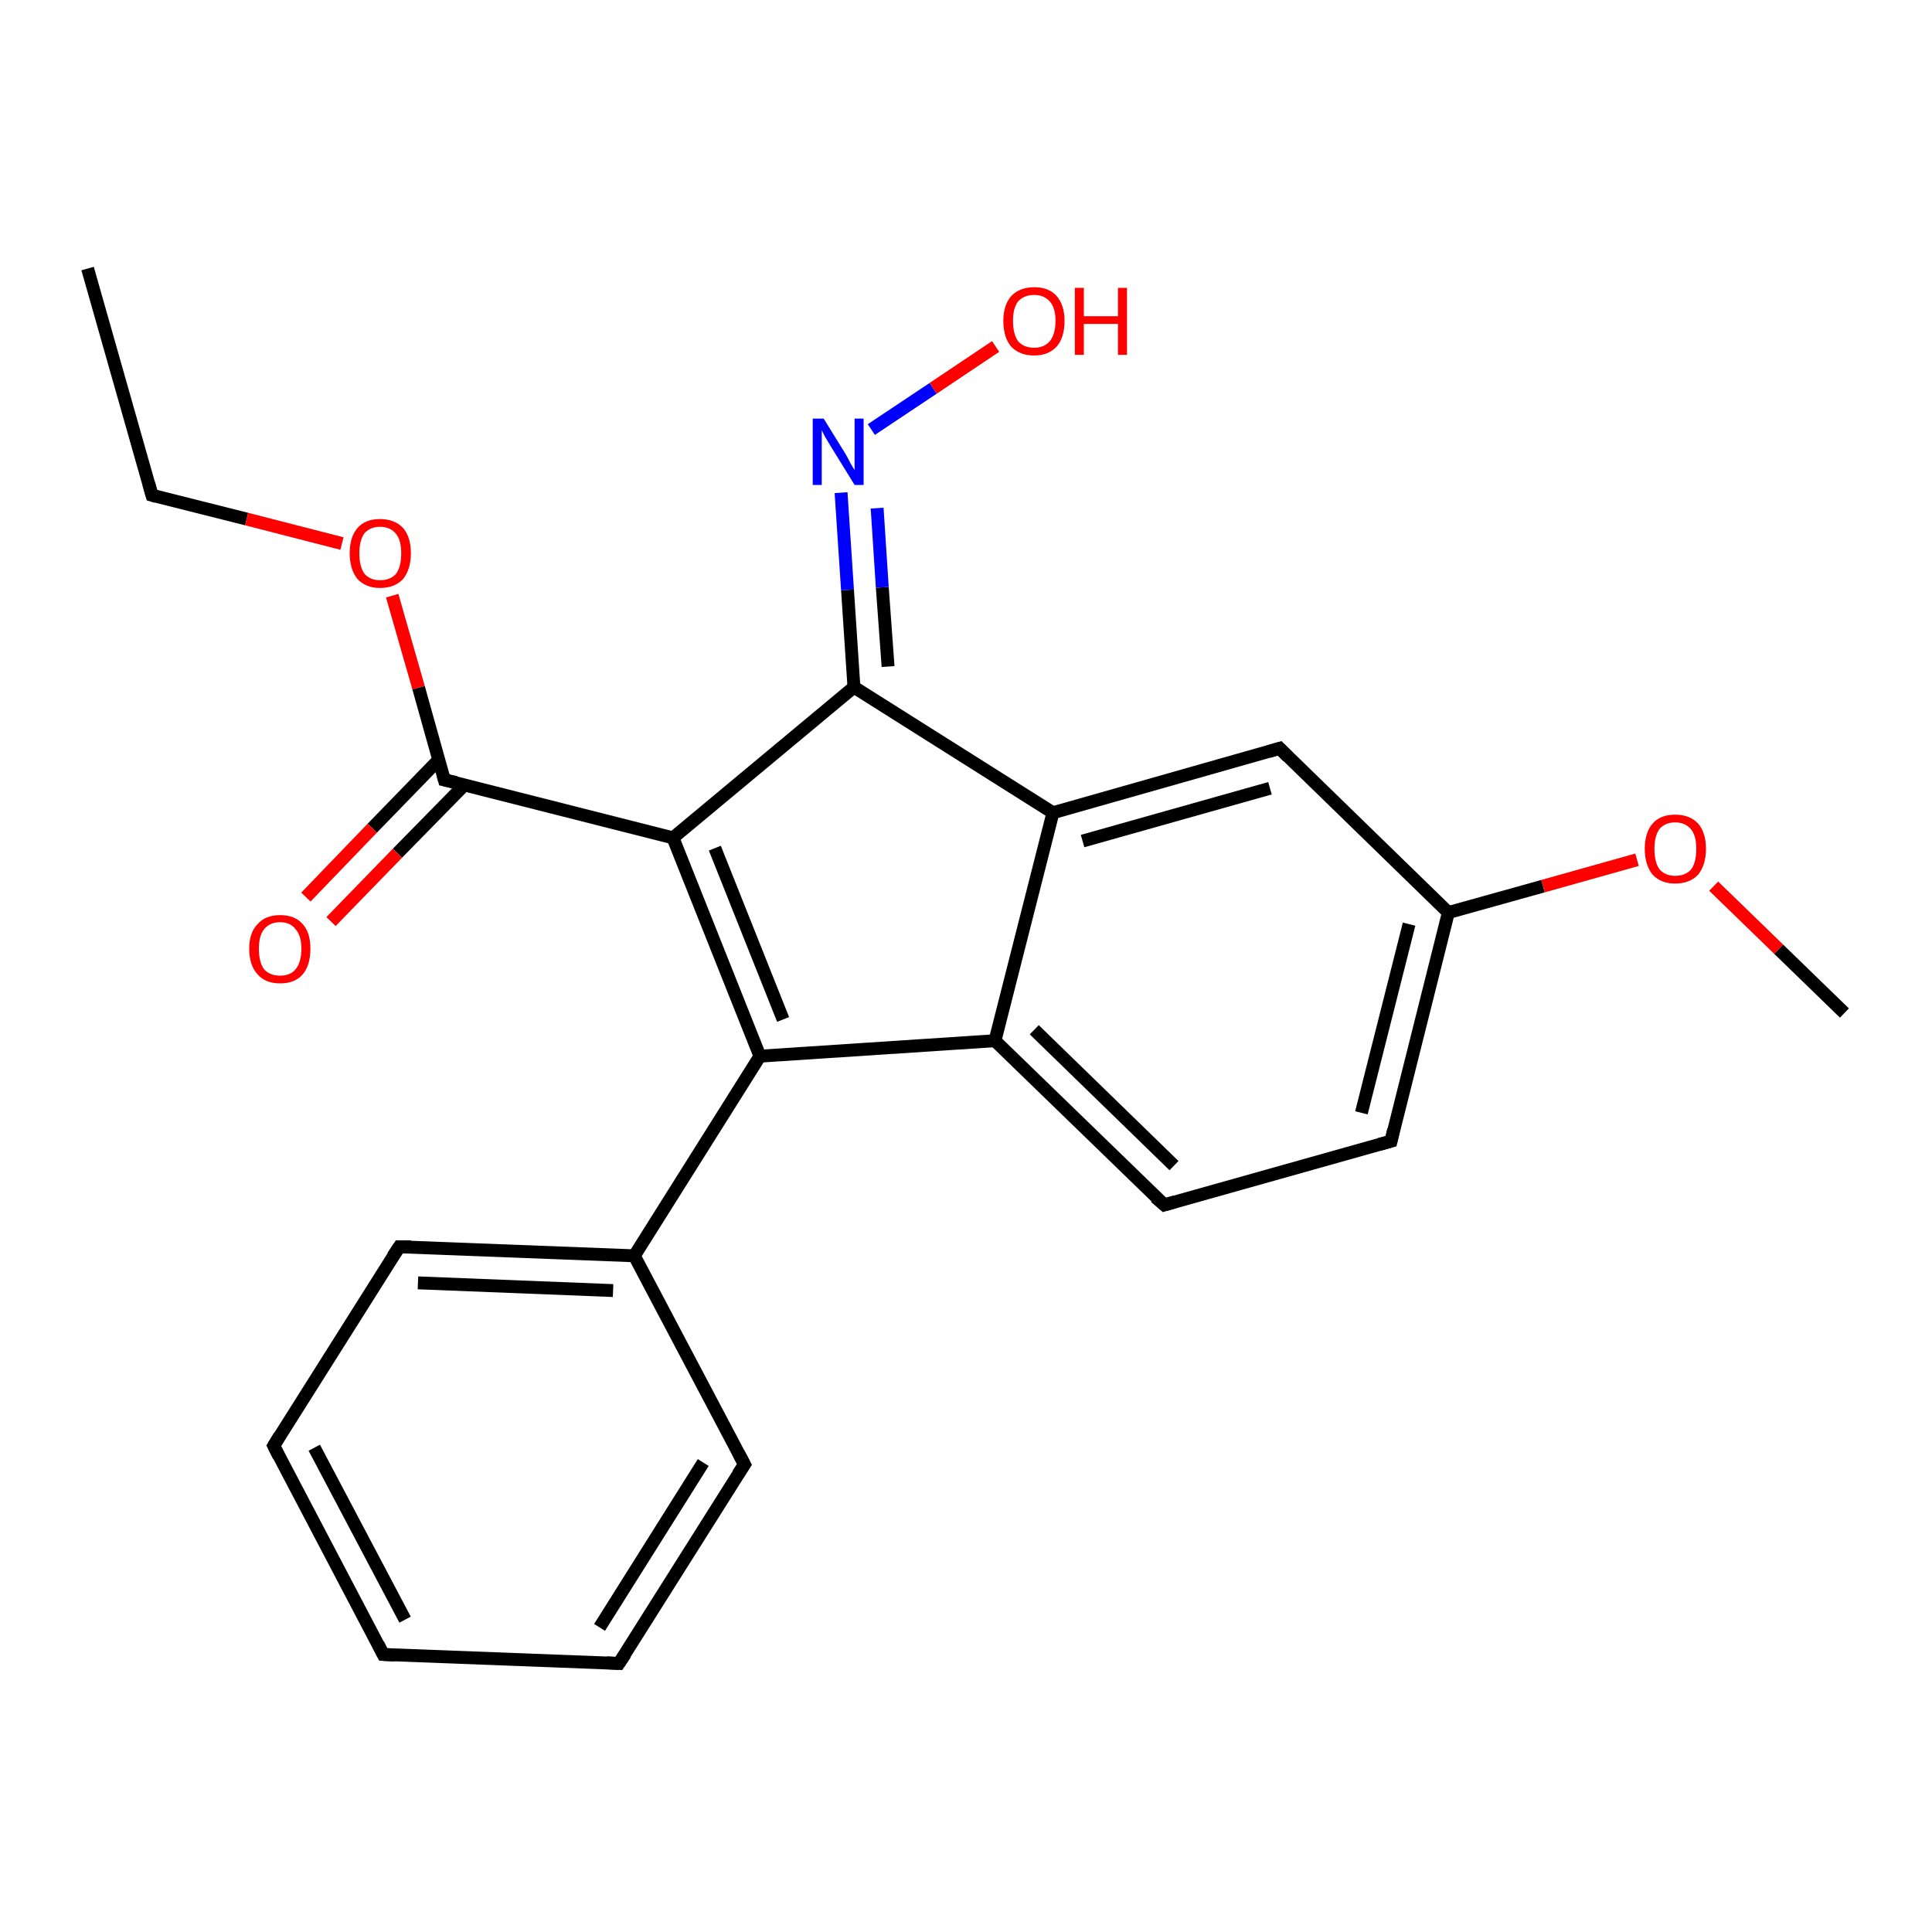 <?xml version='1.0' encoding='iso-8859-1'?>
<svg version='1.1' baseProfile='full'
              xmlns='http://www.w3.org/2000/svg'
                      xmlns:rdkit='http://www.rdkit.org/xml'
                      xmlns:xlink='http://www.w3.org/1999/xlink'
                  xml:space='preserve'
width='300px' height='300px' viewBox='0 0 300 300'>
<!-- END OF HEADER -->
<rect style='opacity:1.0;fill:#FFFFFF;stroke:none' width='300.0' height='300.0' x='0.0' y='0.0'> </rect>
<path class='bond-0 atom-0 atom-1' d='M 13.6,41.7 L 23.6,76.9' style='fill:none;fill-rule:evenodd;stroke:#000000;stroke-width:2.0px;stroke-linecap:butt;stroke-linejoin:miter;stroke-opacity:1' />
<path class='bond-1 atom-1 atom-2' d='M 23.6,76.9 L 38.3,80.6' style='fill:none;fill-rule:evenodd;stroke:#000000;stroke-width:2.0px;stroke-linecap:butt;stroke-linejoin:miter;stroke-opacity:1' />
<path class='bond-1 atom-1 atom-2' d='M 38.3,80.6 L 53.1,84.4' style='fill:none;fill-rule:evenodd;stroke:#FF0000;stroke-width:2.0px;stroke-linecap:butt;stroke-linejoin:miter;stroke-opacity:1' />
<path class='bond-2 atom-2 atom-3' d='M 60.9,92.5 L 65.0,106.8' style='fill:none;fill-rule:evenodd;stroke:#FF0000;stroke-width:2.0px;stroke-linecap:butt;stroke-linejoin:miter;stroke-opacity:1' />
<path class='bond-2 atom-2 atom-3' d='M 65.0,106.8 L 69.0,121.1' style='fill:none;fill-rule:evenodd;stroke:#000000;stroke-width:2.0px;stroke-linecap:butt;stroke-linejoin:miter;stroke-opacity:1' />
<path class='bond-3 atom-3 atom-4' d='M 68.1,118.0 L 57.8,128.6' style='fill:none;fill-rule:evenodd;stroke:#000000;stroke-width:2.0px;stroke-linecap:butt;stroke-linejoin:miter;stroke-opacity:1' />
<path class='bond-3 atom-3 atom-4' d='M 57.8,128.6 L 47.5,139.3' style='fill:none;fill-rule:evenodd;stroke:#FF0000;stroke-width:2.0px;stroke-linecap:butt;stroke-linejoin:miter;stroke-opacity:1' />
<path class='bond-3 atom-3 atom-4' d='M 72.1,121.9 L 61.7,132.5' style='fill:none;fill-rule:evenodd;stroke:#000000;stroke-width:2.0px;stroke-linecap:butt;stroke-linejoin:miter;stroke-opacity:1' />
<path class='bond-3 atom-3 atom-4' d='M 61.7,132.5 L 51.4,143.1' style='fill:none;fill-rule:evenodd;stroke:#FF0000;stroke-width:2.0px;stroke-linecap:butt;stroke-linejoin:miter;stroke-opacity:1' />
<path class='bond-4 atom-3 atom-5' d='M 69.0,121.1 L 104.5,130.1' style='fill:none;fill-rule:evenodd;stroke:#000000;stroke-width:2.0px;stroke-linecap:butt;stroke-linejoin:miter;stroke-opacity:1' />
<path class='bond-5 atom-5 atom-6' d='M 104.5,130.1 L 118.0,164.0' style='fill:none;fill-rule:evenodd;stroke:#000000;stroke-width:2.0px;stroke-linecap:butt;stroke-linejoin:miter;stroke-opacity:1' />
<path class='bond-5 atom-5 atom-6' d='M 111.0,131.7 L 121.6,158.3' style='fill:none;fill-rule:evenodd;stroke:#000000;stroke-width:2.0px;stroke-linecap:butt;stroke-linejoin:miter;stroke-opacity:1' />
<path class='bond-6 atom-6 atom-7' d='M 118.0,164.0 L 98.5,195.0' style='fill:none;fill-rule:evenodd;stroke:#000000;stroke-width:2.0px;stroke-linecap:butt;stroke-linejoin:miter;stroke-opacity:1' />
<path class='bond-7 atom-7 atom-8' d='M 98.5,195.0 L 62.0,193.6' style='fill:none;fill-rule:evenodd;stroke:#000000;stroke-width:2.0px;stroke-linecap:butt;stroke-linejoin:miter;stroke-opacity:1' />
<path class='bond-7 atom-7 atom-8' d='M 95.2,200.4 L 64.9,199.2' style='fill:none;fill-rule:evenodd;stroke:#000000;stroke-width:2.0px;stroke-linecap:butt;stroke-linejoin:miter;stroke-opacity:1' />
<path class='bond-8 atom-8 atom-9' d='M 62.0,193.6 L 42.5,224.5' style='fill:none;fill-rule:evenodd;stroke:#000000;stroke-width:2.0px;stroke-linecap:butt;stroke-linejoin:miter;stroke-opacity:1' />
<path class='bond-9 atom-9 atom-10' d='M 42.5,224.5 L 59.5,256.9' style='fill:none;fill-rule:evenodd;stroke:#000000;stroke-width:2.0px;stroke-linecap:butt;stroke-linejoin:miter;stroke-opacity:1' />
<path class='bond-9 atom-9 atom-10' d='M 48.8,224.8 L 62.9,251.5' style='fill:none;fill-rule:evenodd;stroke:#000000;stroke-width:2.0px;stroke-linecap:butt;stroke-linejoin:miter;stroke-opacity:1' />
<path class='bond-10 atom-10 atom-11' d='M 59.5,256.9 L 96.1,258.3' style='fill:none;fill-rule:evenodd;stroke:#000000;stroke-width:2.0px;stroke-linecap:butt;stroke-linejoin:miter;stroke-opacity:1' />
<path class='bond-11 atom-11 atom-12' d='M 96.1,258.3 L 115.6,227.4' style='fill:none;fill-rule:evenodd;stroke:#000000;stroke-width:2.0px;stroke-linecap:butt;stroke-linejoin:miter;stroke-opacity:1' />
<path class='bond-11 atom-11 atom-12' d='M 93.1,252.7 L 109.2,227.1' style='fill:none;fill-rule:evenodd;stroke:#000000;stroke-width:2.0px;stroke-linecap:butt;stroke-linejoin:miter;stroke-opacity:1' />
<path class='bond-12 atom-6 atom-13' d='M 118.0,164.0 L 154.5,161.6' style='fill:none;fill-rule:evenodd;stroke:#000000;stroke-width:2.0px;stroke-linecap:butt;stroke-linejoin:miter;stroke-opacity:1' />
<path class='bond-13 atom-13 atom-14' d='M 154.5,161.6 L 180.8,187.1' style='fill:none;fill-rule:evenodd;stroke:#000000;stroke-width:2.0px;stroke-linecap:butt;stroke-linejoin:miter;stroke-opacity:1' />
<path class='bond-13 atom-13 atom-14' d='M 160.6,159.9 L 182.3,181.0' style='fill:none;fill-rule:evenodd;stroke:#000000;stroke-width:2.0px;stroke-linecap:butt;stroke-linejoin:miter;stroke-opacity:1' />
<path class='bond-14 atom-14 atom-15' d='M 180.8,187.1 L 216.0,177.2' style='fill:none;fill-rule:evenodd;stroke:#000000;stroke-width:2.0px;stroke-linecap:butt;stroke-linejoin:miter;stroke-opacity:1' />
<path class='bond-15 atom-15 atom-16' d='M 216.0,177.2 L 224.9,141.7' style='fill:none;fill-rule:evenodd;stroke:#000000;stroke-width:2.0px;stroke-linecap:butt;stroke-linejoin:miter;stroke-opacity:1' />
<path class='bond-15 atom-15 atom-16' d='M 211.4,172.8 L 218.8,143.5' style='fill:none;fill-rule:evenodd;stroke:#000000;stroke-width:2.0px;stroke-linecap:butt;stroke-linejoin:miter;stroke-opacity:1' />
<path class='bond-16 atom-16 atom-17' d='M 224.9,141.7 L 239.6,137.6' style='fill:none;fill-rule:evenodd;stroke:#000000;stroke-width:2.0px;stroke-linecap:butt;stroke-linejoin:miter;stroke-opacity:1' />
<path class='bond-16 atom-16 atom-17' d='M 239.6,137.6 L 254.2,133.5' style='fill:none;fill-rule:evenodd;stroke:#FF0000;stroke-width:2.0px;stroke-linecap:butt;stroke-linejoin:miter;stroke-opacity:1' />
<path class='bond-17 atom-17 atom-18' d='M 266.1,137.6 L 276.2,147.4' style='fill:none;fill-rule:evenodd;stroke:#FF0000;stroke-width:2.0px;stroke-linecap:butt;stroke-linejoin:miter;stroke-opacity:1' />
<path class='bond-17 atom-17 atom-18' d='M 276.2,147.4 L 286.4,157.3' style='fill:none;fill-rule:evenodd;stroke:#000000;stroke-width:2.0px;stroke-linecap:butt;stroke-linejoin:miter;stroke-opacity:1' />
<path class='bond-18 atom-16 atom-19' d='M 224.9,141.7 L 198.7,116.2' style='fill:none;fill-rule:evenodd;stroke:#000000;stroke-width:2.0px;stroke-linecap:butt;stroke-linejoin:miter;stroke-opacity:1' />
<path class='bond-19 atom-19 atom-20' d='M 198.7,116.2 L 163.5,126.2' style='fill:none;fill-rule:evenodd;stroke:#000000;stroke-width:2.0px;stroke-linecap:butt;stroke-linejoin:miter;stroke-opacity:1' />
<path class='bond-19 atom-19 atom-20' d='M 197.2,122.4 L 168.1,130.6' style='fill:none;fill-rule:evenodd;stroke:#000000;stroke-width:2.0px;stroke-linecap:butt;stroke-linejoin:miter;stroke-opacity:1' />
<path class='bond-20 atom-20 atom-21' d='M 163.5,126.2 L 132.6,106.7' style='fill:none;fill-rule:evenodd;stroke:#000000;stroke-width:2.0px;stroke-linecap:butt;stroke-linejoin:miter;stroke-opacity:1' />
<path class='bond-21 atom-21 atom-22' d='M 132.6,106.7 L 131.6,91.6' style='fill:none;fill-rule:evenodd;stroke:#000000;stroke-width:2.0px;stroke-linecap:butt;stroke-linejoin:miter;stroke-opacity:1' />
<path class='bond-21 atom-21 atom-22' d='M 131.6,91.6 L 130.6,76.5' style='fill:none;fill-rule:evenodd;stroke:#0000FF;stroke-width:2.0px;stroke-linecap:butt;stroke-linejoin:miter;stroke-opacity:1' />
<path class='bond-21 atom-21 atom-22' d='M 137.9,103.5 L 137.0,91.2' style='fill:none;fill-rule:evenodd;stroke:#000000;stroke-width:2.0px;stroke-linecap:butt;stroke-linejoin:miter;stroke-opacity:1' />
<path class='bond-21 atom-21 atom-22' d='M 137.0,91.2 L 136.2,78.9' style='fill:none;fill-rule:evenodd;stroke:#0000FF;stroke-width:2.0px;stroke-linecap:butt;stroke-linejoin:miter;stroke-opacity:1' />
<path class='bond-22 atom-22 atom-23' d='M 135.3,66.7 L 144.9,60.3' style='fill:none;fill-rule:evenodd;stroke:#0000FF;stroke-width:2.0px;stroke-linecap:butt;stroke-linejoin:miter;stroke-opacity:1' />
<path class='bond-22 atom-22 atom-23' d='M 144.9,60.3 L 154.6,53.8' style='fill:none;fill-rule:evenodd;stroke:#FF0000;stroke-width:2.0px;stroke-linecap:butt;stroke-linejoin:miter;stroke-opacity:1' />
<path class='bond-23 atom-21 atom-5' d='M 132.6,106.7 L 104.5,130.1' style='fill:none;fill-rule:evenodd;stroke:#000000;stroke-width:2.0px;stroke-linecap:butt;stroke-linejoin:miter;stroke-opacity:1' />
<path class='bond-24 atom-12 atom-7' d='M 115.6,227.4 L 98.5,195.0' style='fill:none;fill-rule:evenodd;stroke:#000000;stroke-width:2.0px;stroke-linecap:butt;stroke-linejoin:miter;stroke-opacity:1' />
<path class='bond-25 atom-20 atom-13' d='M 163.5,126.2 L 154.5,161.6' style='fill:none;fill-rule:evenodd;stroke:#000000;stroke-width:2.0px;stroke-linecap:butt;stroke-linejoin:miter;stroke-opacity:1' />
<path d='M 23.1,75.1 L 23.6,76.9 L 24.3,77.1' style='fill:none;stroke:#000000;stroke-width:2.0px;stroke-linecap:butt;stroke-linejoin:miter;stroke-opacity:1;' />
<path d='M 68.8,120.4 L 69.0,121.1 L 70.8,121.5' style='fill:none;stroke:#000000;stroke-width:2.0px;stroke-linecap:butt;stroke-linejoin:miter;stroke-opacity:1;' />
<path d='M 63.8,193.6 L 62.0,193.6 L 61.0,195.1' style='fill:none;stroke:#000000;stroke-width:2.0px;stroke-linecap:butt;stroke-linejoin:miter;stroke-opacity:1;' />
<path d='M 43.4,223.0 L 42.5,224.5 L 43.3,226.1' style='fill:none;stroke:#000000;stroke-width:2.0px;stroke-linecap:butt;stroke-linejoin:miter;stroke-opacity:1;' />
<path d='M 58.7,255.3 L 59.5,256.9 L 61.3,257.0' style='fill:none;stroke:#000000;stroke-width:2.0px;stroke-linecap:butt;stroke-linejoin:miter;stroke-opacity:1;' />
<path d='M 94.2,258.2 L 96.1,258.3 L 97.1,256.8' style='fill:none;stroke:#000000;stroke-width:2.0px;stroke-linecap:butt;stroke-linejoin:miter;stroke-opacity:1;' />
<path d='M 114.6,228.9 L 115.6,227.4 L 114.7,225.7' style='fill:none;stroke:#000000;stroke-width:2.0px;stroke-linecap:butt;stroke-linejoin:miter;stroke-opacity:1;' />
<path d='M 179.4,185.9 L 180.8,187.1 L 182.5,186.6' style='fill:none;stroke:#000000;stroke-width:2.0px;stroke-linecap:butt;stroke-linejoin:miter;stroke-opacity:1;' />
<path d='M 214.2,177.7 L 216.0,177.2 L 216.4,175.4' style='fill:none;stroke:#000000;stroke-width:2.0px;stroke-linecap:butt;stroke-linejoin:miter;stroke-opacity:1;' />
<path d='M 200.0,117.5 L 198.7,116.2 L 197.0,116.7' style='fill:none;stroke:#000000;stroke-width:2.0px;stroke-linecap:butt;stroke-linejoin:miter;stroke-opacity:1;' />
<path class='atom-2' d='M 54.3 85.9
Q 54.3 83.4, 55.5 82.0
Q 56.7 80.6, 59.0 80.6
Q 61.3 80.6, 62.6 82.0
Q 63.8 83.4, 63.8 85.9
Q 63.8 88.4, 62.6 89.9
Q 61.3 91.3, 59.0 91.3
Q 56.8 91.3, 55.5 89.9
Q 54.3 88.4, 54.3 85.9
M 59.0 90.1
Q 60.6 90.1, 61.5 89.1
Q 62.3 88.0, 62.3 85.9
Q 62.3 83.9, 61.5 82.9
Q 60.6 81.8, 59.0 81.8
Q 57.5 81.8, 56.6 82.8
Q 55.8 83.9, 55.8 85.9
Q 55.8 88.0, 56.6 89.1
Q 57.5 90.1, 59.0 90.1
' fill='#FF0000'/>
<path class='atom-4' d='M 38.7 147.3
Q 38.7 144.8, 40.0 143.5
Q 41.2 142.1, 43.5 142.1
Q 45.8 142.1, 47.0 143.5
Q 48.2 144.8, 48.2 147.3
Q 48.2 149.9, 47.0 151.3
Q 45.8 152.7, 43.5 152.7
Q 41.2 152.7, 40.0 151.3
Q 38.7 149.9, 38.7 147.3
M 43.5 151.5
Q 45.1 151.5, 45.9 150.5
Q 46.8 149.4, 46.8 147.3
Q 46.8 145.3, 45.9 144.3
Q 45.1 143.2, 43.5 143.2
Q 41.9 143.2, 41.0 144.3
Q 40.2 145.3, 40.2 147.3
Q 40.2 149.4, 41.0 150.5
Q 41.9 151.5, 43.5 151.5
' fill='#FF0000'/>
<path class='atom-17' d='M 255.4 131.8
Q 255.4 129.3, 256.6 127.9
Q 257.8 126.5, 260.1 126.5
Q 262.4 126.5, 263.7 127.9
Q 264.9 129.3, 264.9 131.8
Q 264.9 134.3, 263.7 135.8
Q 262.4 137.2, 260.1 137.2
Q 257.9 137.2, 256.6 135.8
Q 255.4 134.3, 255.4 131.8
M 260.1 136.0
Q 261.7 136.0, 262.6 135.0
Q 263.4 133.9, 263.4 131.8
Q 263.4 129.8, 262.6 128.8
Q 261.7 127.7, 260.1 127.7
Q 258.6 127.7, 257.7 128.7
Q 256.9 129.8, 256.9 131.8
Q 256.9 133.9, 257.7 135.0
Q 258.6 136.0, 260.1 136.0
' fill='#FF0000'/>
<path class='atom-22' d='M 127.9 65.0
L 131.3 70.5
Q 131.6 71.0, 132.1 72.0
Q 132.7 73.0, 132.7 73.0
L 132.7 65.0
L 134.1 65.0
L 134.1 75.3
L 132.7 75.3
L 129.0 69.3
Q 128.6 68.6, 128.1 67.8
Q 127.7 67.0, 127.6 66.8
L 127.6 75.3
L 126.2 75.3
L 126.2 65.0
L 127.9 65.0
' fill='#0000FF'/>
<path class='atom-23' d='M 155.8 49.8
Q 155.8 47.4, 157.0 46.0
Q 158.3 44.6, 160.6 44.6
Q 162.9 44.6, 164.1 46.0
Q 165.3 47.4, 165.3 49.8
Q 165.3 52.4, 164.1 53.8
Q 162.8 55.2, 160.6 55.2
Q 158.3 55.2, 157.0 53.8
Q 155.8 52.4, 155.8 49.8
M 160.6 54.0
Q 162.1 54.0, 163.0 53.0
Q 163.9 51.9, 163.9 49.8
Q 163.9 47.8, 163.0 46.8
Q 162.1 45.8, 160.6 45.8
Q 159.0 45.8, 158.1 46.8
Q 157.3 47.8, 157.3 49.8
Q 157.3 51.9, 158.1 53.0
Q 159.0 54.0, 160.6 54.0
' fill='#FF0000'/>
<path class='atom-23' d='M 166.9 44.7
L 168.3 44.7
L 168.3 49.1
L 173.6 49.1
L 173.6 44.7
L 175.0 44.7
L 175.0 55.1
L 173.6 55.1
L 173.6 50.3
L 168.3 50.3
L 168.3 55.1
L 166.9 55.1
L 166.9 44.7
' fill='#FF0000'/>
</svg>
